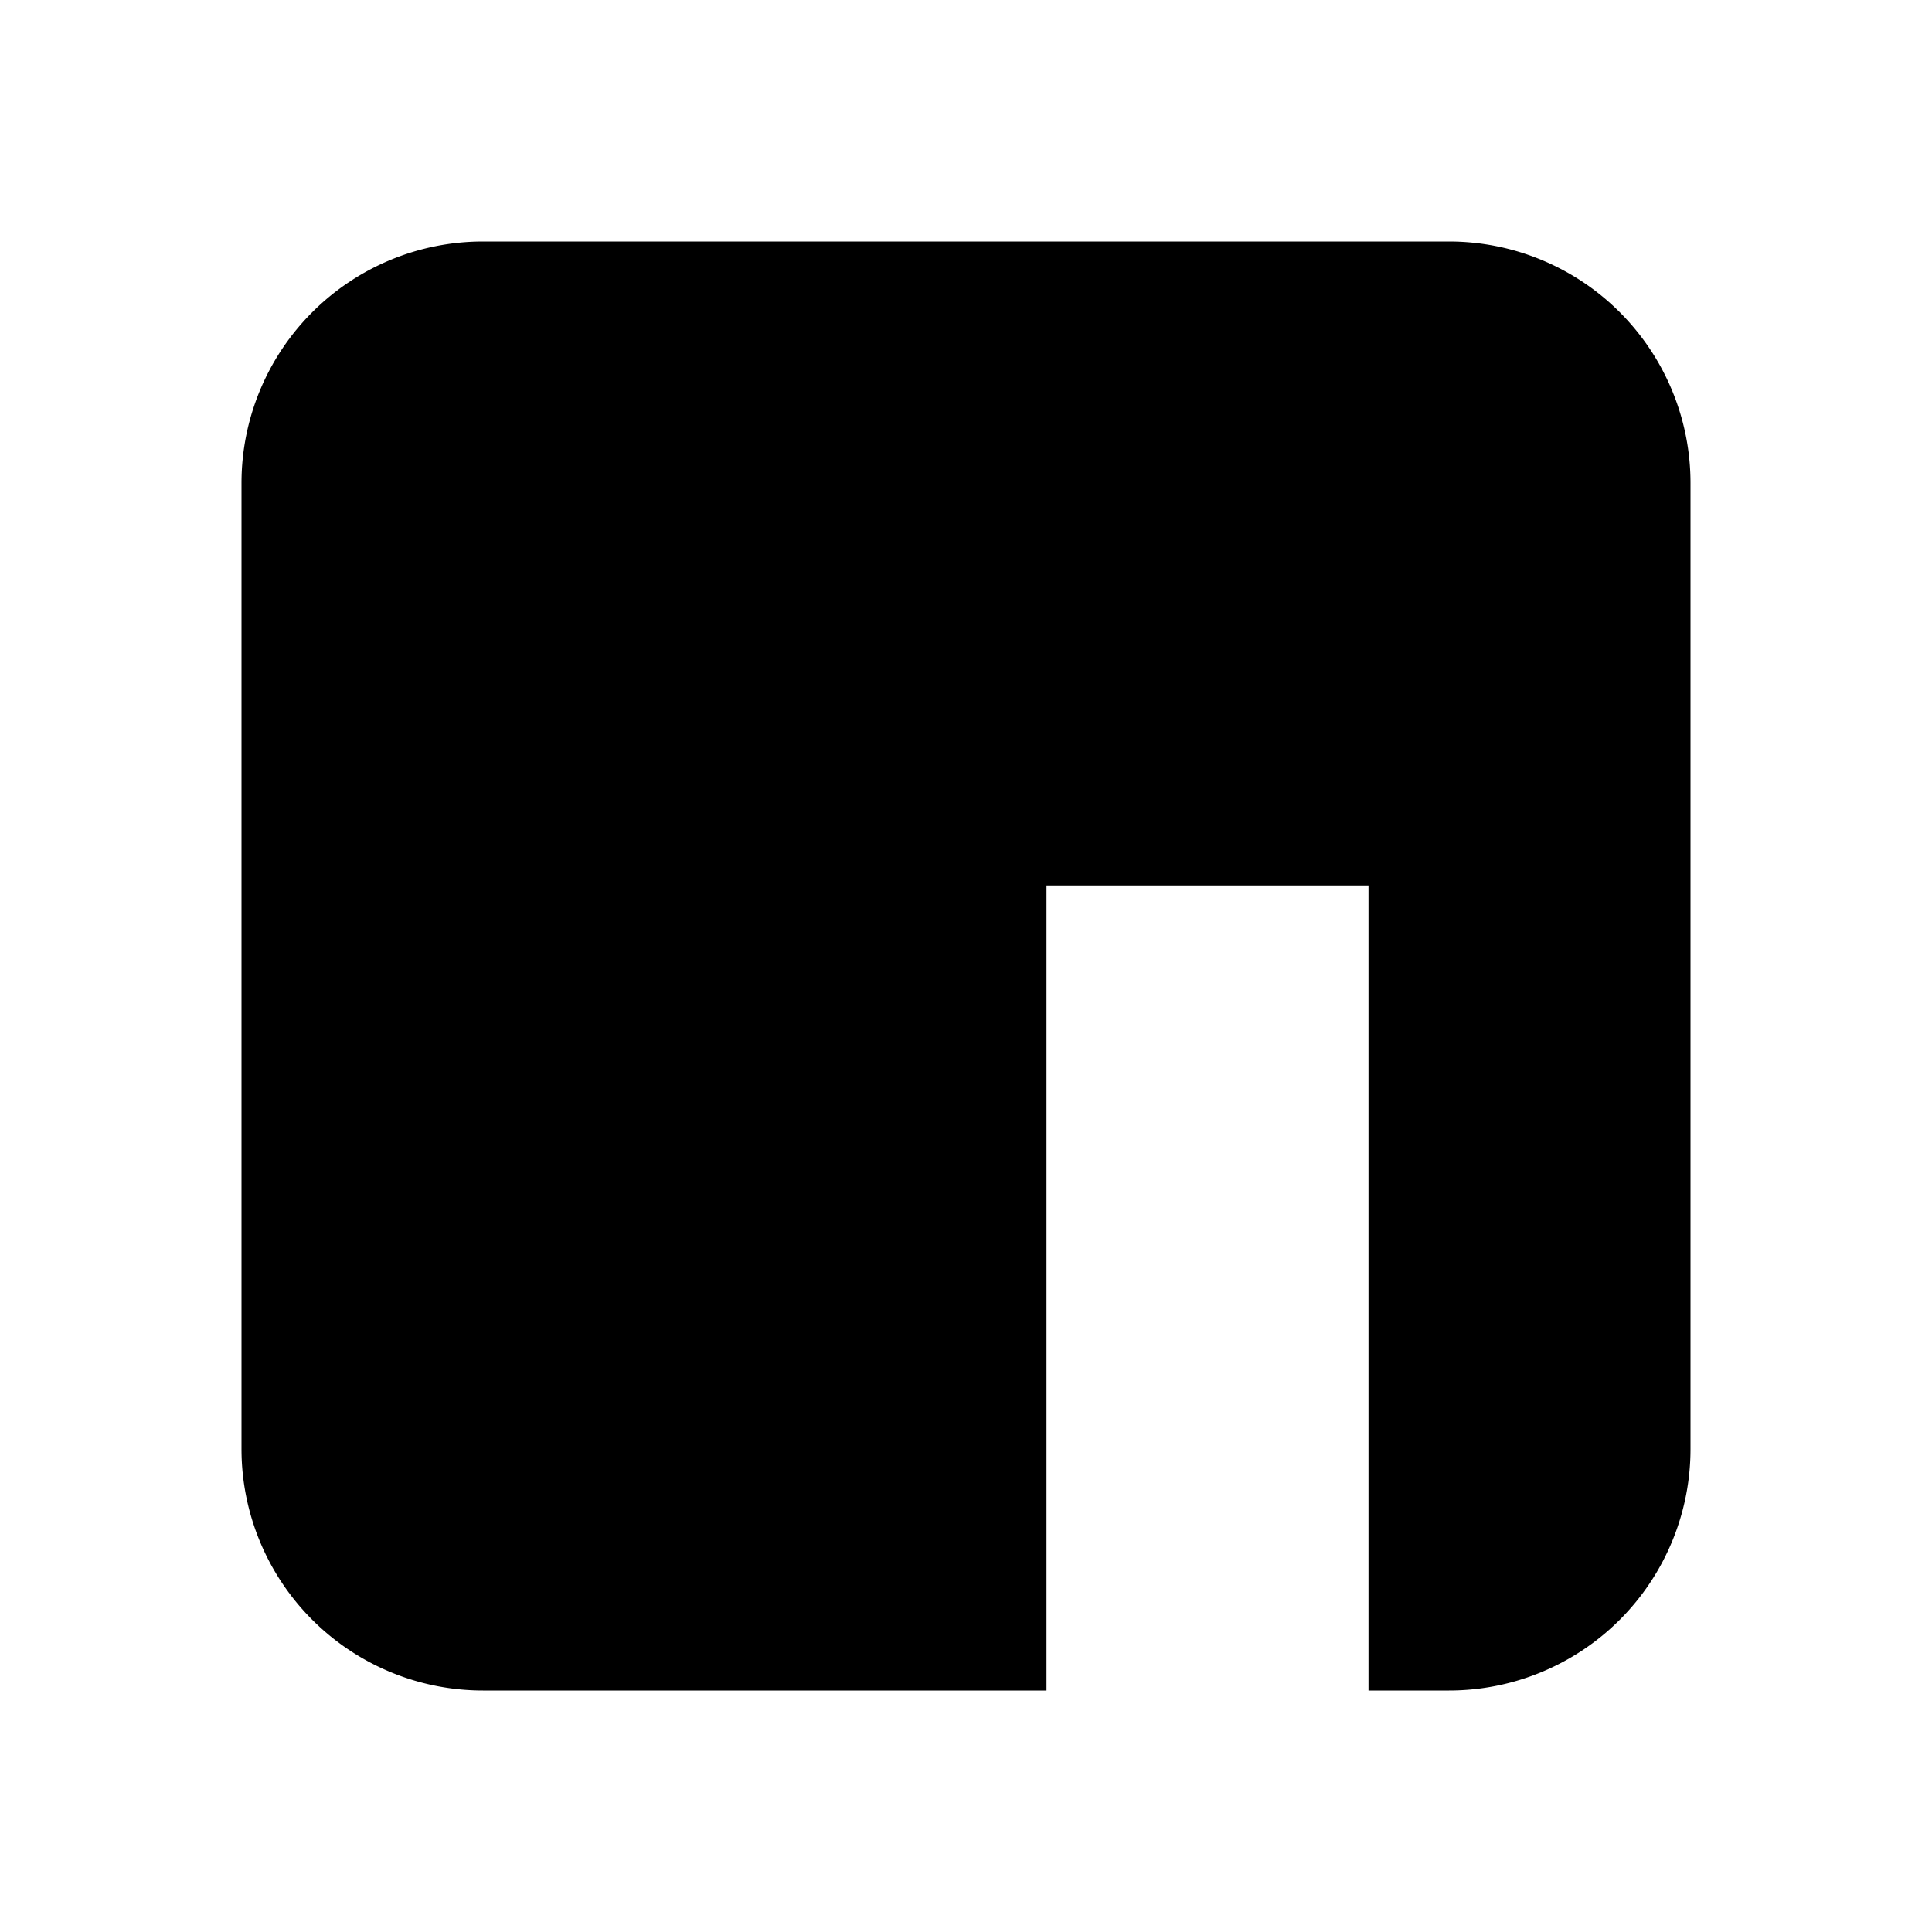 <svg xmlns="http://www.w3.org/2000/svg" viewBox="0 0 24 24"><g data-name="Layer 2"><g data-name="npm"><rect width="24" height="24" opacity="0"/><path d="M18 3H6a3 3 0 0 0-3 3v12a3 3 0 0 0 3 3h7V11h4v10h1a3 3 0 0 0 3-3V6a3 3 0 0 0-3-3z"/></g></g></svg>